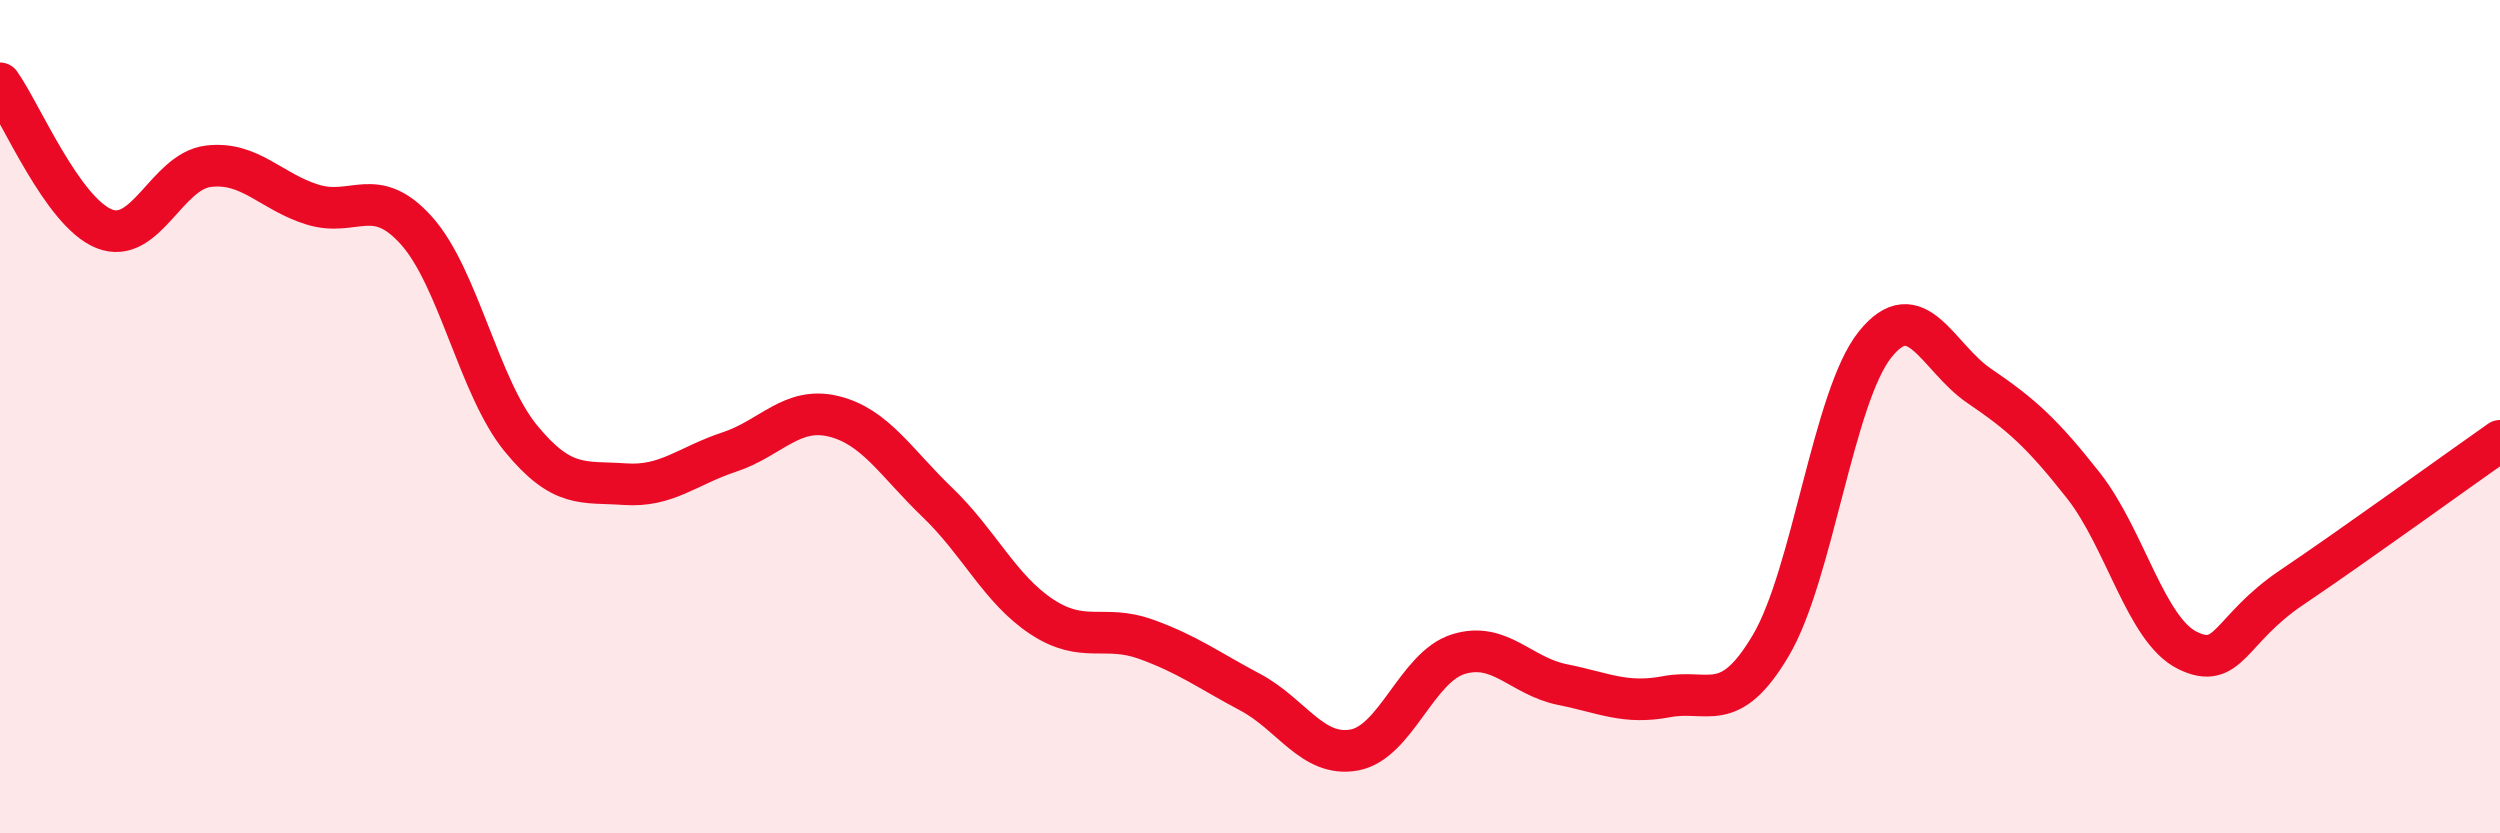 
    <svg width="60" height="20" viewBox="0 0 60 20" xmlns="http://www.w3.org/2000/svg">
      <path
        d="M 0,2 C 0.5,2.7 1.5,5.09 2.5,5.49 C 3.5,5.89 4,4.11 5,3.99 C 6,3.87 6.5,4.6 7.5,4.91 C 8.5,5.22 9,4.42 10,5.54 C 11,6.66 11.5,9.3 12.5,10.52 C 13.5,11.74 14,11.55 15,11.62 C 16,11.69 16.5,11.18 17.5,10.85 C 18.5,10.52 19,9.75 20,9.99 C 21,10.23 21.5,11.1 22.5,12.06 C 23.5,13.02 24,14.14 25,14.8 C 26,15.46 26.5,14.98 27.5,15.34 C 28.5,15.7 29,16.08 30,16.61 C 31,17.14 31.5,18.18 32.5,18 C 33.5,17.82 34,16.01 35,15.7 C 36,15.39 36.5,16.23 37.5,16.43 C 38.5,16.63 39,16.91 40,16.72 C 41,16.53 41.5,17.18 42.5,15.49 C 43.5,13.8 44,9.52 45,8.27 C 46,7.02 46.5,8.58 47.5,9.26 C 48.5,9.94 49,10.38 50,11.65 C 51,12.92 51.5,15.12 52.5,15.61 C 53.5,16.1 53.5,15.11 55,14.1 C 56.5,13.09 59,11.28 60,10.58L60 20L0 20Z"
        fill="#EB0A25"
        opacity="0.1"
        stroke-linecap="round"
        stroke-linejoin="round"
      />
      <path
        d="M 0,2 C 0.5,2.7 1.5,5.09 2.5,5.49 C 3.5,5.89 4,4.11 5,3.99 C 6,3.87 6.5,4.6 7.5,4.91 C 8.5,5.22 9,4.42 10,5.54 C 11,6.66 11.5,9.3 12.5,10.52 C 13.5,11.74 14,11.55 15,11.62 C 16,11.69 16.5,11.18 17.5,10.85 C 18.5,10.52 19,9.75 20,9.99 C 21,10.23 21.5,11.1 22.5,12.06 C 23.5,13.02 24,14.14 25,14.8 C 26,15.46 26.5,14.98 27.5,15.34 C 28.5,15.7 29,16.08 30,16.61 C 31,17.14 31.5,18.18 32.5,18 C 33.5,17.82 34,16.01 35,15.7 C 36,15.39 36.5,16.23 37.5,16.43 C 38.5,16.63 39,16.91 40,16.72 C 41,16.53 41.5,17.18 42.5,15.49 C 43.5,13.8 44,9.52 45,8.27 C 46,7.02 46.5,8.58 47.5,9.26 C 48.5,9.94 49,10.38 50,11.65 C 51,12.92 51.5,15.12 52.5,15.61 C 53.5,16.1 53.5,15.11 55,14.1 C 56.5,13.09 59,11.28 60,10.58"
        stroke="#EB0A25"
        stroke-width="1"
        fill="none"
        stroke-linecap="round"
        stroke-linejoin="round"
      />
    </svg>
  